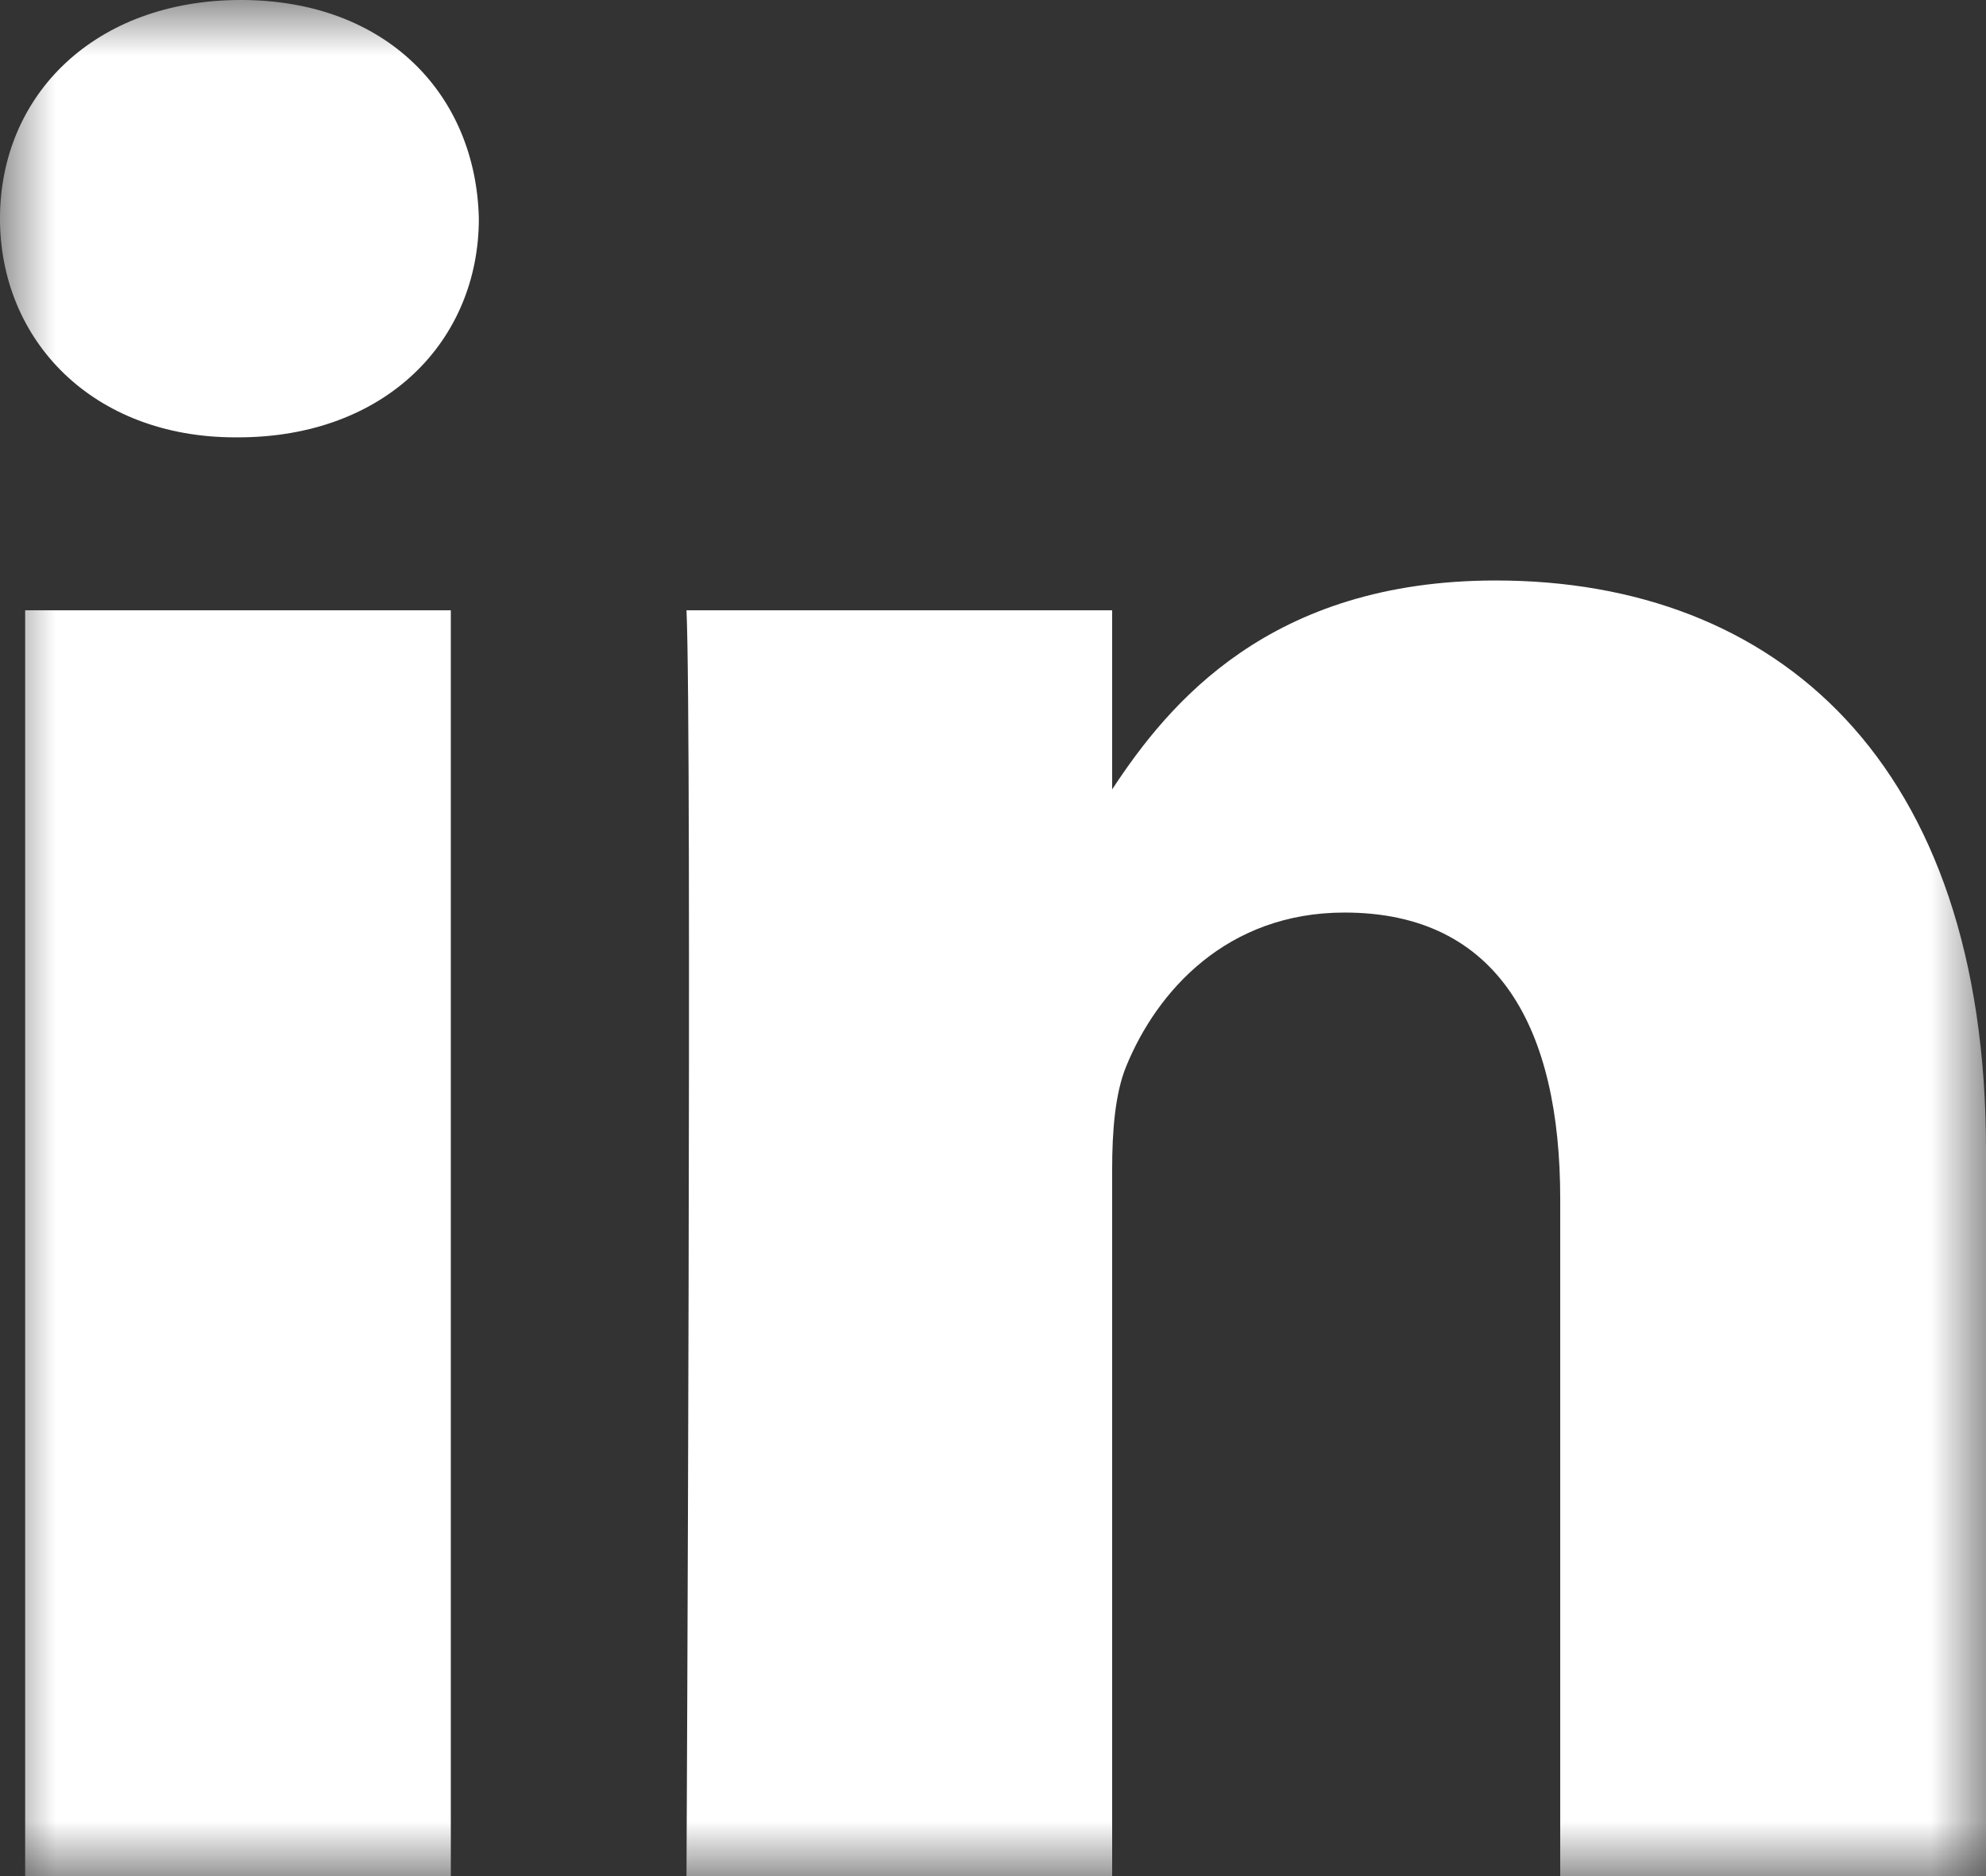 <?xml version="1.0" encoding="UTF-8"?>
<svg width="18px" height="17px" viewBox="0 0 18 17" version="1.1" xmlns="http://www.w3.org/2000/svg" xmlns:xlink="http://www.w3.org/1999/xlink">
    <rect x="0" y="0" width="18" height="17" fill="#333333" stroke="none"/>
    <title>Linkedin</title>
    <defs>
        <polygon id="path-1" points="0 0 18 0 18 17 0 17"></polygon>
    </defs>
    <g id="Page-1" stroke="none" stroke-width="1" fill="none" fill-rule="evenodd">
        <g id="00-Saint-Joseph-Monastery" transform="translate(-788, -4128)">
            <g id="Linkedin" transform="translate(788, 4128)">
                <mask id="mask-2" fill="white">
                    <use xlink:href="#path-1"></use>
                </mask>
                <g id="Clip-2"></g>
                <path d="M13.557,5.26 C11.51,5.26 10.592,6.373 10.08,7.153 L10.08,5.53 L6.222,5.53 C6.273,6.606 6.222,17 6.222,17 L10.08,17 L10.08,10.594 C10.08,10.251 10.106,9.91 10.207,9.663 C10.487,8.978 11.122,8.269 12.186,8.269 C13.584,8.269 14.141,9.322 14.141,10.863 L14.141,17 L18,17 L18,10.423 C18,6.899 16.097,5.26 13.557,5.26 L13.557,5.26 Z M2.183,0 C0.863,0 0,0.857 0,1.981 C0,3.082 0.837,3.963 2.133,3.963 L2.157,3.963 C3.502,3.963 4.34,3.082 4.34,1.981 C4.315,0.857 3.502,0 2.183,0 L2.183,0 Z M0.228,17 L4.086,17 L4.086,5.53 L0.228,5.53 L0.228,17 Z" id="Fill-1" fill="#FFFFFF" mask="url(#mask-2)"></path>
            </g>
        </g>
    </g>
</svg>